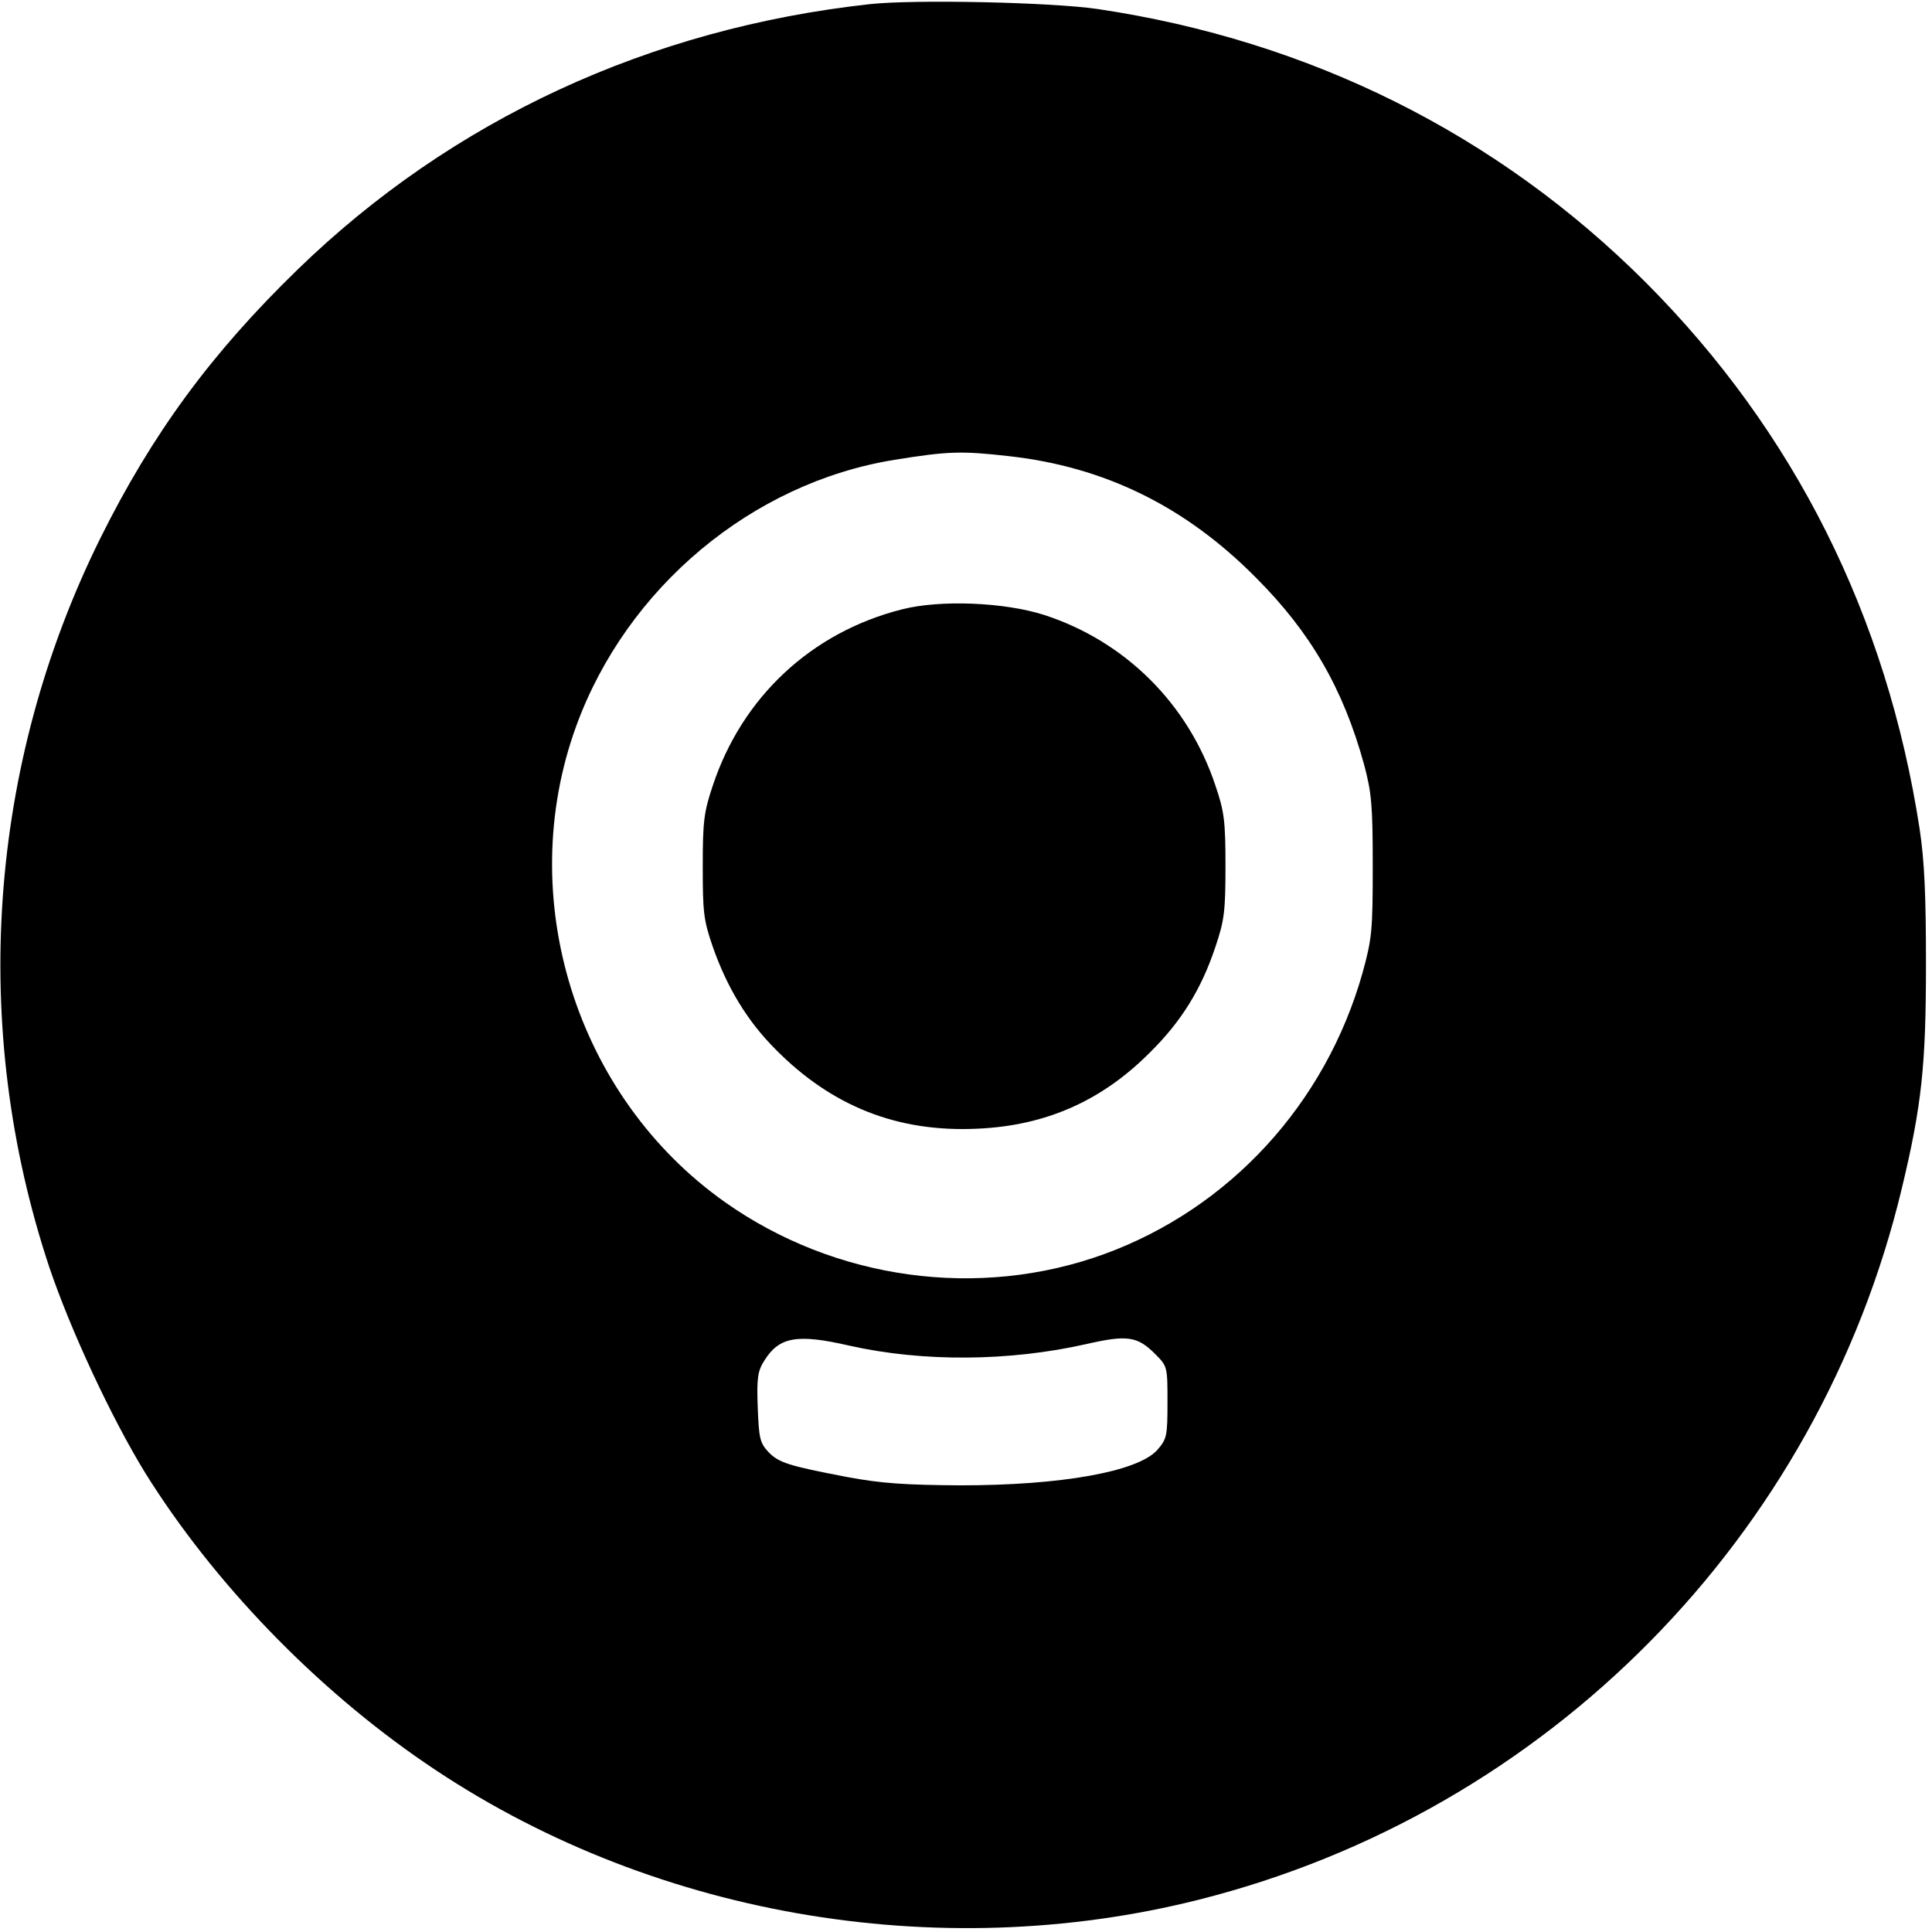 <svg version="1" xmlns="http://www.w3.org/2000/svg" width="684" height="684" viewBox="0 0 513 513"><path d="M231 1.1C172.5 7.5 120 31.8 79.1 71.5c-23 22.3-38.7 43.7-52.5 71.5-29.8 60.2-34.7 129.8-13.5 193.5 5.6 16.6 16.5 40 25.4 54.5 18.1 29.1 45.2 57.2 74.5 77.2 58.9 40.3 135.6 53.8 205.4 36.2 92.4-23.3 164.4-96.2 186.6-188.9 5.3-22.1 6.4-32.7 6.4-59.5 0-18.4-.4-27.4-1.7-36-8.7-56.4-33.2-105.4-72.7-145-39.3-39.3-89.1-64.2-145.5-72.6C279.4.6 242.8-.2 231 1.1zm36.7 120c25.6 2.8 47.1 13.4 65.8 32.3 14.6 14.6 23.2 29.6 28.7 49.6 2 7.5 2.3 10.8 2.3 27 0 17.1-.2 19.2-2.7 28.3-9.8 34.7-35.2 62.5-68.6 74.7-33.3 12.1-71.4 6.9-100.7-13.8-39.6-28-56.1-80.8-39.5-126.4 13.4-36.8 46.7-64.6 84.5-70.7 14.2-2.3 17.8-2.4 30.2-1zm-42.2 236.2c19.6 4.4 42.5 4.2 62.9-.4 10.9-2.5 13.6-2.1 18.3 2.6 3.3 3.3 3.3 3.4 3.3 12.9 0 9-.2 9.7-2.7 12.6-5.2 5.8-25.6 9.4-52.3 9.4-14.6-.1-20.9-.5-30-2.2-15.7-3-18.3-3.8-21.1-6.8-2.1-2.3-2.4-3.6-2.7-11.7-.3-7.9 0-9.7 1.8-12.5 3.9-6.2 8.6-7.1 22.5-3.9z"/><path d="M239.5 161.8c-24.1 6.1-42.4 23.3-50.2 46.7-2.4 7.1-2.7 9.6-2.7 21.5 0 12.2.2 14.3 2.7 21.5 3.8 10.8 9.2 19.7 16.6 27.1 15 15.2 32.5 22.1 53.6 21.1 18.2-.8 33.1-7.4 45.9-20.3 8.3-8.2 13.6-16.8 17.3-27.9 2.4-7.1 2.7-9.5 2.7-21.5 0-11.9-.3-14.5-2.7-21.5-7.2-21.6-23.9-38.2-45.4-45.2-10.6-3.4-27.6-4.1-37.8-1.5z"/></svg>